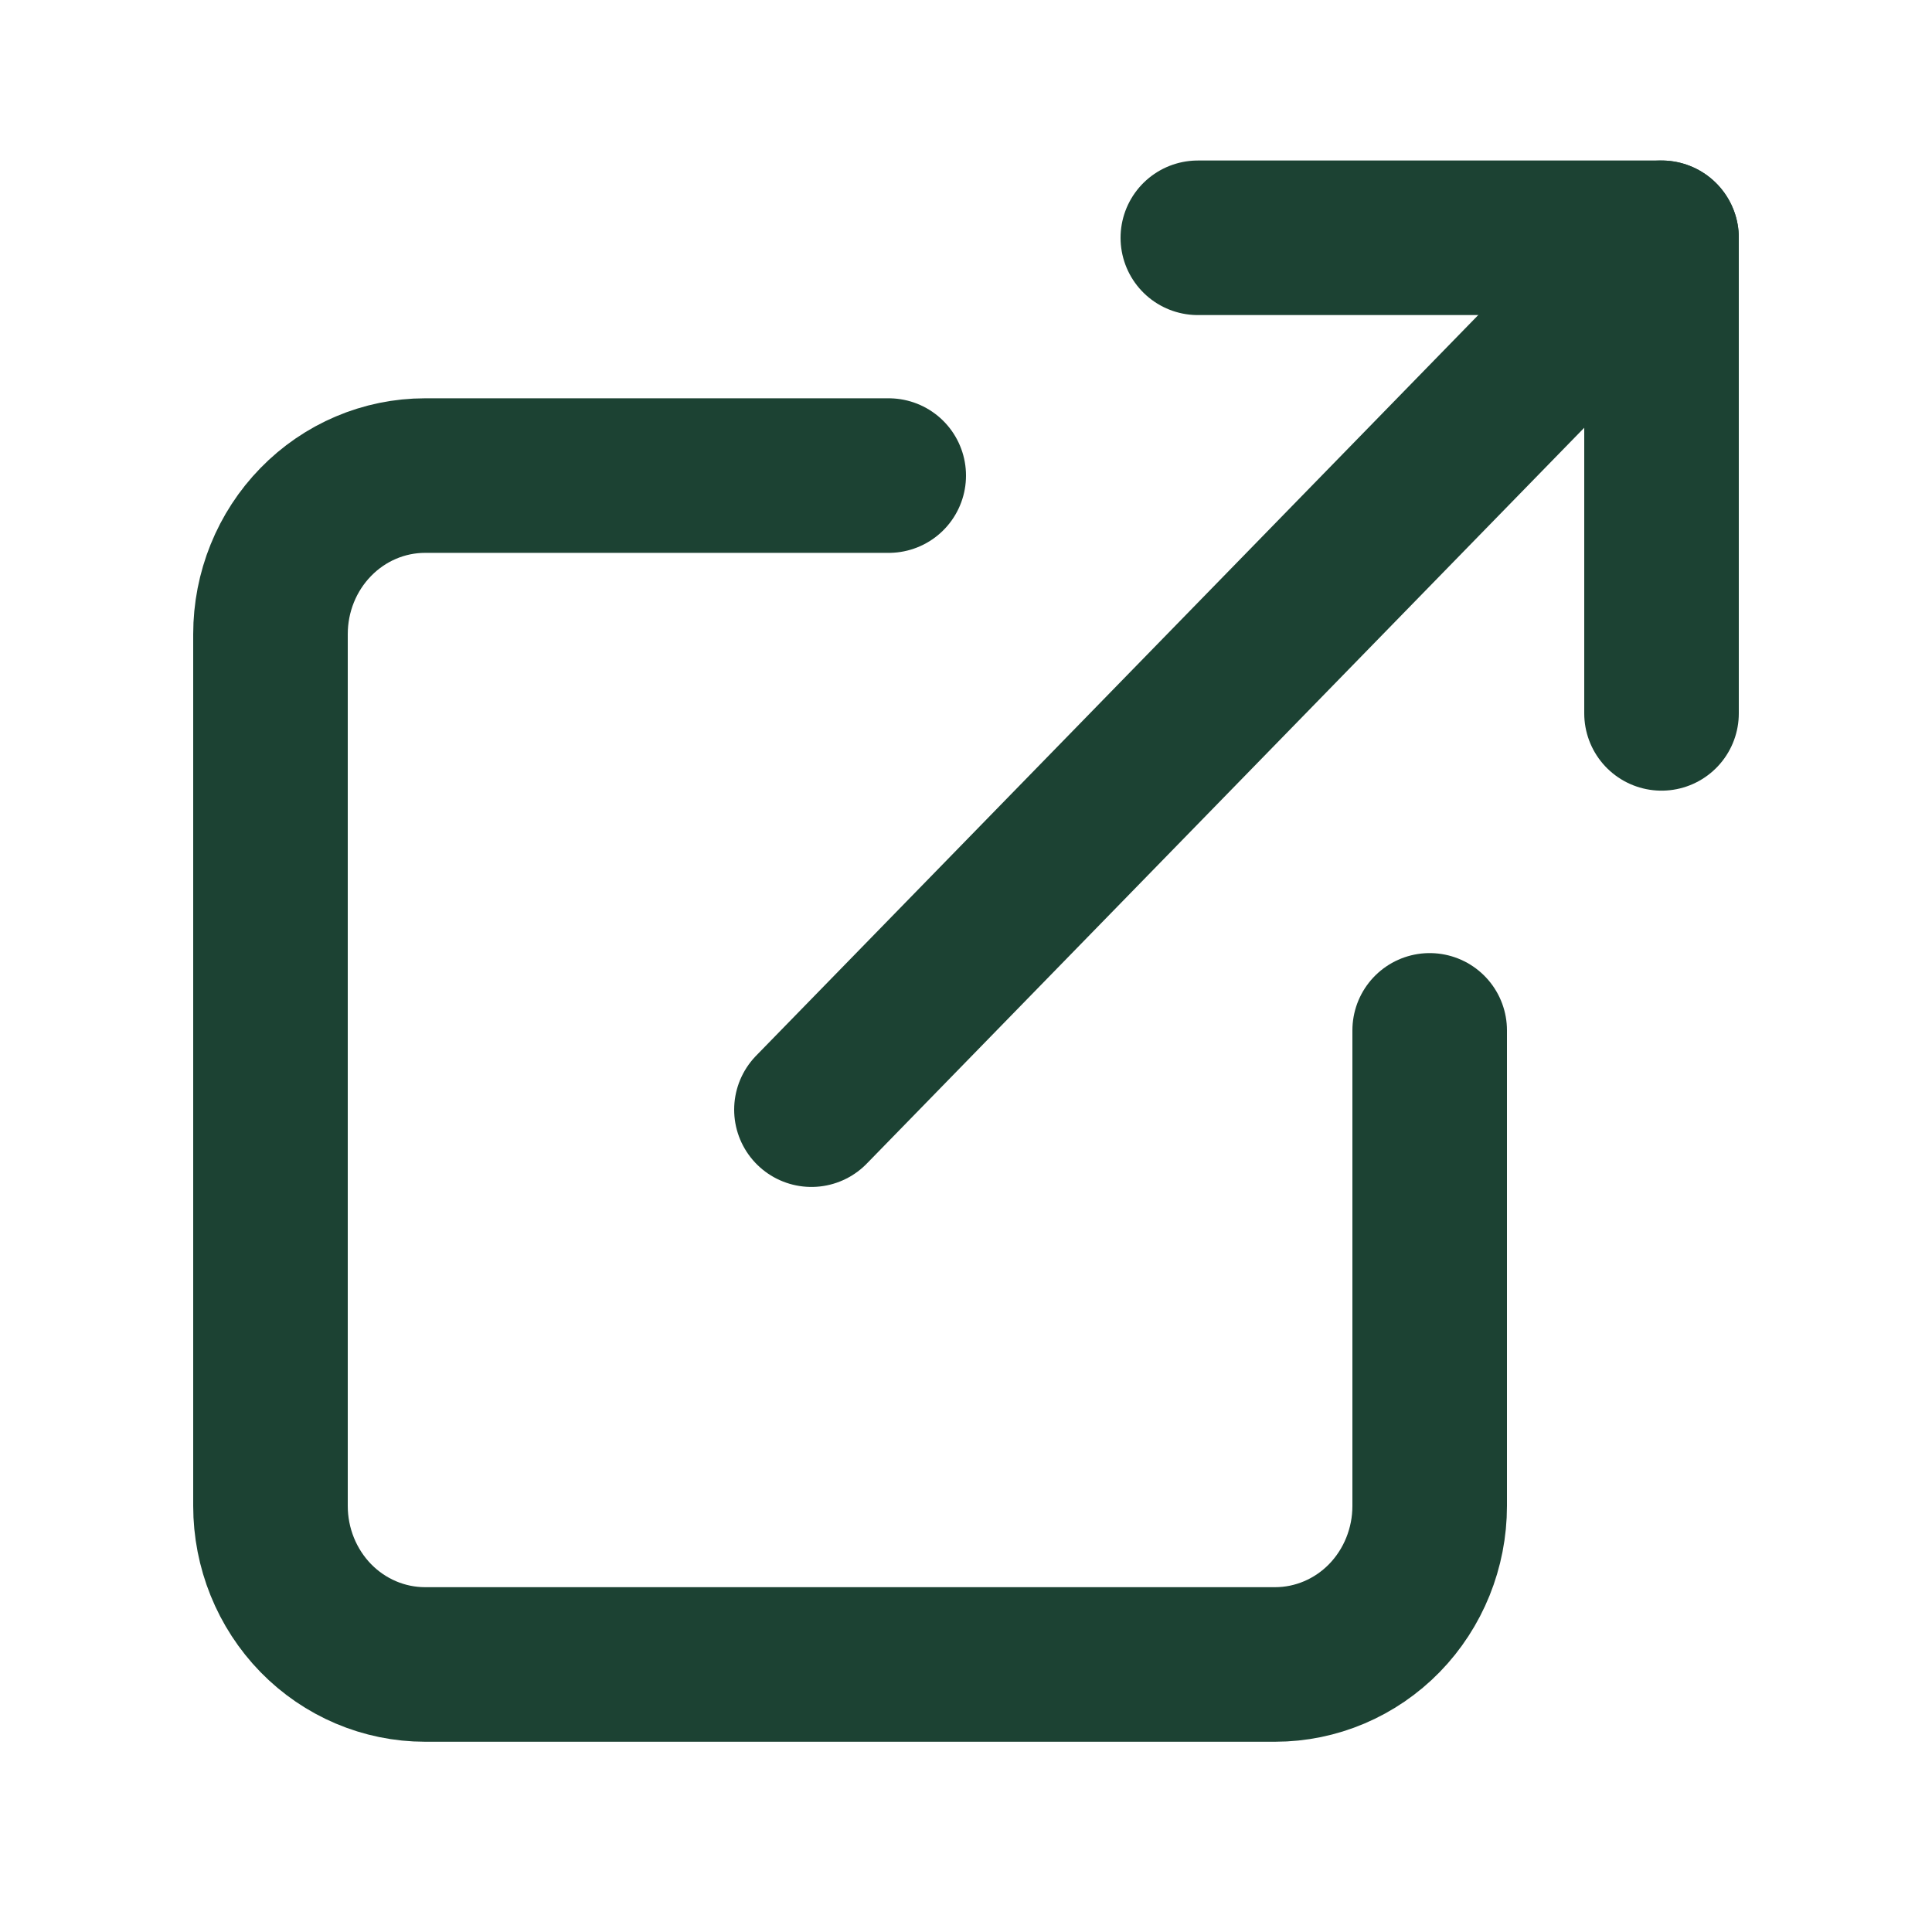 <svg width="25" height="25" viewBox="0 0 25 25" fill="none" xmlns="http://www.w3.org/2000/svg">
<path d="M18.5 13.333V19.487C18.5 20.031 18.289 20.553 17.914 20.938C17.539 21.322 17.03 21.538 16.5 21.538H5.5C4.97 21.538 4.461 21.322 4.086 20.938C3.711 20.553 3.5 20.031 3.5 19.487V8.205C3.5 7.661 3.711 7.139 4.086 6.755C4.461 6.37 4.97 6.154 5.5 6.154H11.5" stroke="#1C4233" stroke-width="2" stroke-linecap="round" stroke-linejoin="round"/>
<path d="M15.5 3.077H21.5V9.231" stroke="#1C4233" stroke-width="2" stroke-linecap="round" stroke-linejoin="round"/>
<path d="M10.5 14.359L21.5 3.077" stroke="#1C4233" stroke-width="2" stroke-linecap="round" stroke-linejoin="round"/>
</svg>
